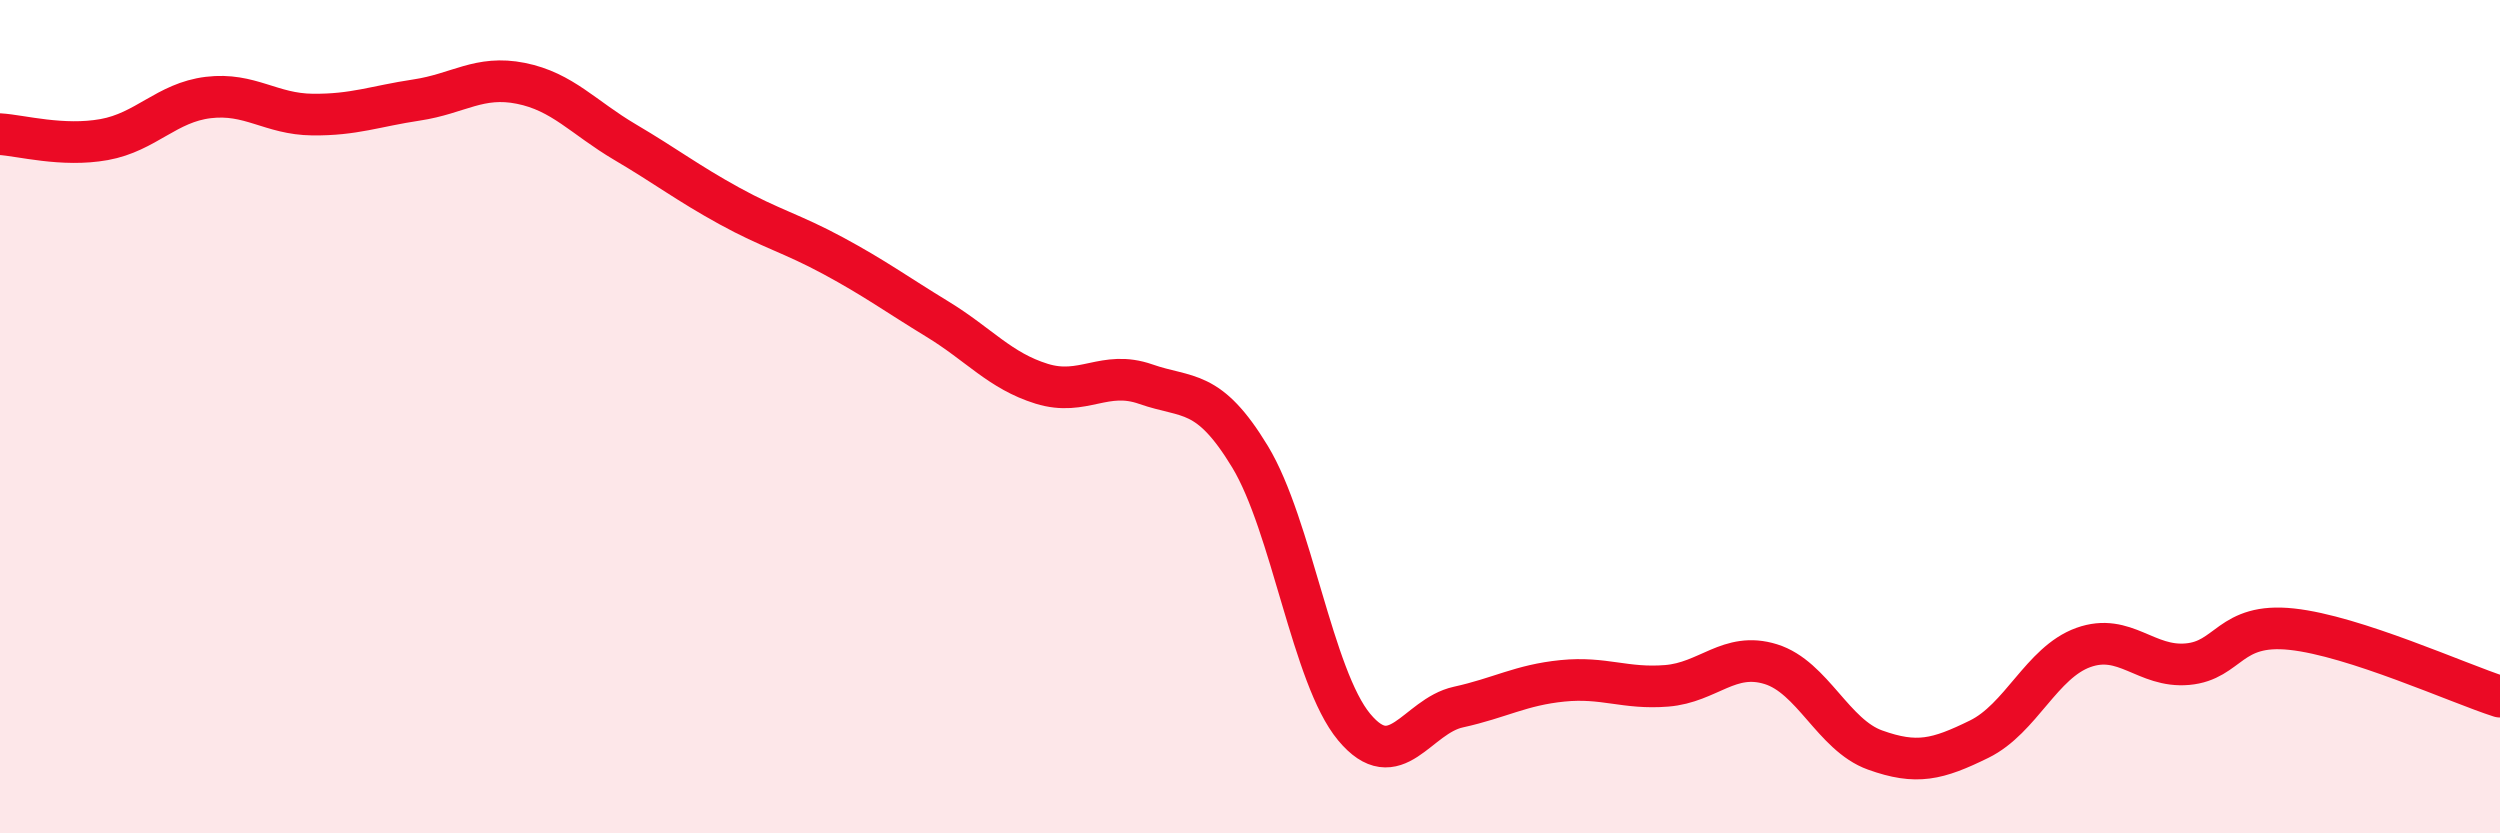 
    <svg width="60" height="20" viewBox="0 0 60 20" xmlns="http://www.w3.org/2000/svg">
      <path
        d="M 0,3.22 C 0.5,3.25 1.5,3.53 2.5,3.35 C 3.5,3.17 4,2.46 5,2.34 C 6,2.22 6.5,2.74 7.5,2.75 C 8.5,2.76 9,2.55 10,2.4 C 11,2.25 11.5,1.8 12.5,2 C 13.5,2.2 14,2.82 15,3.41 C 16,4 16.5,4.39 17.5,4.94 C 18.5,5.49 19,5.6 20,6.14 C 21,6.68 21.5,7.05 22.5,7.66 C 23.5,8.27 24,8.9 25,9.21 C 26,9.52 26.5,8.87 27.5,9.22 C 28.5,9.57 29,9.31 30,10.96 C 31,12.61 31.5,16.25 32.5,17.45 C 33.5,18.65 34,17.19 35,16.97 C 36,16.75 36.5,16.44 37.5,16.34 C 38.5,16.24 39,16.54 40,16.46 C 41,16.38 41.5,15.63 42.5,15.94 C 43.5,16.25 44,17.64 45,18 C 46,18.36 46.5,18.23 47.5,17.74 C 48.5,17.25 49,15.9 50,15.54 C 51,15.18 51.5,16.03 52.5,15.94 C 53.5,15.85 53.5,14.94 55,15.1 C 56.5,15.26 59,16.4 60,16.72L60 20L0 20Z"
        fill="#EB0A25"
        opacity="0.1"
        stroke-linecap="round"
        stroke-linejoin="round"
      />
      <path
        d="M 0,3.22 C 0.5,3.25 1.5,3.53 2.5,3.35 C 3.5,3.17 4,2.46 5,2.34 C 6,2.22 6.5,2.74 7.5,2.75 C 8.5,2.76 9,2.55 10,2.4 C 11,2.25 11.5,1.8 12.5,2 C 13.5,2.2 14,2.82 15,3.41 C 16,4 16.5,4.39 17.5,4.94 C 18.5,5.49 19,5.6 20,6.14 C 21,6.68 21.5,7.05 22.5,7.66 C 23.5,8.27 24,8.9 25,9.21 C 26,9.52 26.5,8.87 27.5,9.22 C 28.5,9.57 29,9.31 30,10.96 C 31,12.61 31.5,16.25 32.5,17.45 C 33.5,18.65 34,17.19 35,16.97 C 36,16.75 36.5,16.44 37.5,16.34 C 38.5,16.24 39,16.54 40,16.46 C 41,16.38 41.5,15.63 42.5,15.94 C 43.5,16.25 44,17.64 45,18 C 46,18.36 46.5,18.23 47.5,17.74 C 48.5,17.25 49,15.9 50,15.54 C 51,15.18 51.5,16.03 52.5,15.94 C 53.5,15.85 53.5,14.94 55,15.1 C 56.5,15.26 59,16.4 60,16.72"
        stroke="#EB0A25"
        stroke-width="1"
        fill="none"
        stroke-linecap="round"
        stroke-linejoin="round"
      />
    </svg>
  